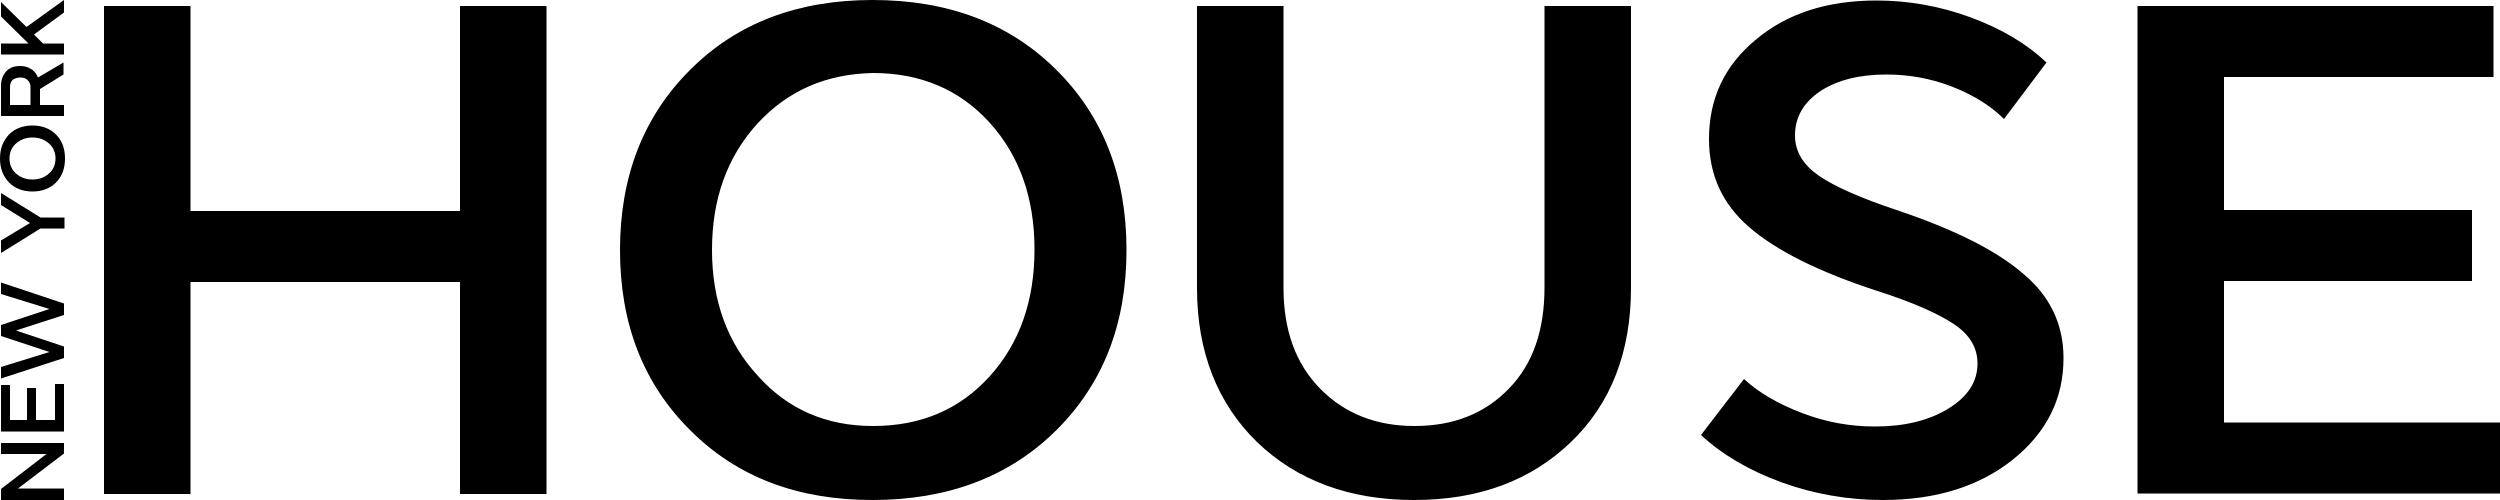<svg enable-background="new 0 0 500 100" viewBox="0 0 500 100" xmlns="http://www.w3.org/2000/svg"><path d="m38.1 98.8h-17.3v-97.6h17.3v41h53.9v-41h17.3v97.6h-17.3v-42.4h-53.9zm100-12.7c-9.4-9.3-14.1-21.3-14.1-36.1 0-14.7 4.7-26.8 14.1-36.1 9.3-9.3 21.5-13.9 36.4-13.9 15.1 0 27.3 4.6 36.7 13.9s14.1 21.3 14.1 36.1-4.7 26.8-14.1 36.1-21.7 13.9-36.7 13.9-27.1-4.6-36.4-13.9zm13.4-61.4c-6.1 6.7-9.1 15.1-9.1 25.3s3.1 18.6 9.2 25.2c6 6.7 13.7 10 23 10 9.6 0 17.3-3.3 23.3-9.9s9-15.1 9-25.4-3-18.8-9-25.4-13.8-9.9-23.3-9.9c-9.4.2-17 3.5-23.1 10.1zm87.9 32.9v-56.4h17.3v56.3c0 8.5 2.4 15.2 7.3 20.2s11.2 7.5 18.9 7.5c7.8 0 14.1-2.5 18.9-7.5 4.8-4.9 7.1-11.7 7.1-20.2v-56.3h17.3v56.3c0 12.9-4 23.2-12 30.9s-18.4 11.6-31.4 11.6c-12.9 0-23.4-3.9-31.4-11.6-7.9-7.7-12-18-12-30.8zm173.3 14c0 8.2-3.4 14.9-10.1 20.3-6.8 5.4-15.4 8.1-26.1 8.1-6.9 0-13.7-1.2-20.1-3.5-6.6-2.4-12-5.6-16.2-9.5l8.6-11.2c3 2.8 6.9 5 11.6 6.8s9.5 2.7 14.6 2.7c5.9 0 10.8-1.2 14.7-3.6s5.8-5.4 5.8-9c0-3.1-1.5-5.7-4.6-7.8s-8.2-4.4-15.4-6.7c-11.7-3.8-20.3-8.1-25.7-12.8s-8-10.5-8-17.6c0-8.1 3.1-14.7 9.4-19.9 6.2-5.2 14.2-7.8 24.1-7.8 6.3 0 12.7 1.1 18.9 3.4s11.2 5.3 15.1 9l-8.5 11.3c-2.5-2.5-5.9-4.7-10.2-6.4s-8.8-2.5-13.3-2.5c-5.4 0-9.8 1.1-13.2 3.3-3.4 2.3-5.1 5.2-5.1 8.9 0 3.2 1.6 5.8 4.7 8 3.2 2.2 8.4 4.5 15.6 6.9 11.6 3.9 20 8.1 25.4 12.8 5.4 4.5 8 10.2 8 16.8zm14.8 27.2v-97.6h71.2v14.2h-53.9v26.6h49.6v14.2h-49.6v28.3h55.2v14.2h-72.5zm-414.7-1v2.2h-12.6v-2.2l9.1-7h-9.1v-2.2h12.6v2.1l-9.2 7h9.2zm0-11.5h-12.6v-9.3h1.8v7h3.4v-6.4h1.8v6.4h3.8v-7.2h1.8zm0-17v2.3l-12.6 4.1v-2.3l9.7-3-9.7-3.2v-2.2l9.7-3.2-9.7-3v-2.3l12.6 4.2v2.3l-9.6 3.1zm-4.7-23.6-7.9 4.9v-2.5l5.8-3.5-5.8-3.6v-2.4l7.9 4.9h4.8v2.2zm3.1-9.2c-1.2 1.2-2.8 1.8-4.7 1.8s-3.5-.6-4.7-1.8c-1.2-1.3-1.8-2.8-1.8-4.8s.6-3.5 1.8-4.8c1.2-1.2 2.8-1.8 4.7-1.8s3.5.6 4.7 1.8 1.8 2.8 1.8 4.8-.6 3.6-1.8 4.8zm-8-1.8c.9.8 2 1.2 3.3 1.2s2.4-.4 3.3-1.2 1.3-1.8 1.3-3-.4-2.2-1.3-3-2-1.2-3.3-1.2-2.4.4-3.3 1.2-1.3 1.8-1.3 3c0 1.2.4 2.2 1.3 3zm9.6-13.7v2.2h-12.6v-6.1c0-1.2.4-2.1 1.1-2.9.7-.7 1.6-1 2.7-1 .9 0 1.6.2 2.2.6.7.4 1.1 1 1.4 1.7l5.1-3v2.4l-4.7 2.9v3.2zm-10.8-3.6v3.6h4.1v-3.6c0-.6-.2-1-.6-1.4s-.9-.5-1.5-.5-1.1.2-1.5.5c-.3.3-.5.8-.5 1.4zm6.6-8.7h4.2v2.2h-12.6v-2.2h5.5l-5.5-5.4v-2.9l5.1 5 7.5-5.4v2.5l-6 4.4z"/></svg>